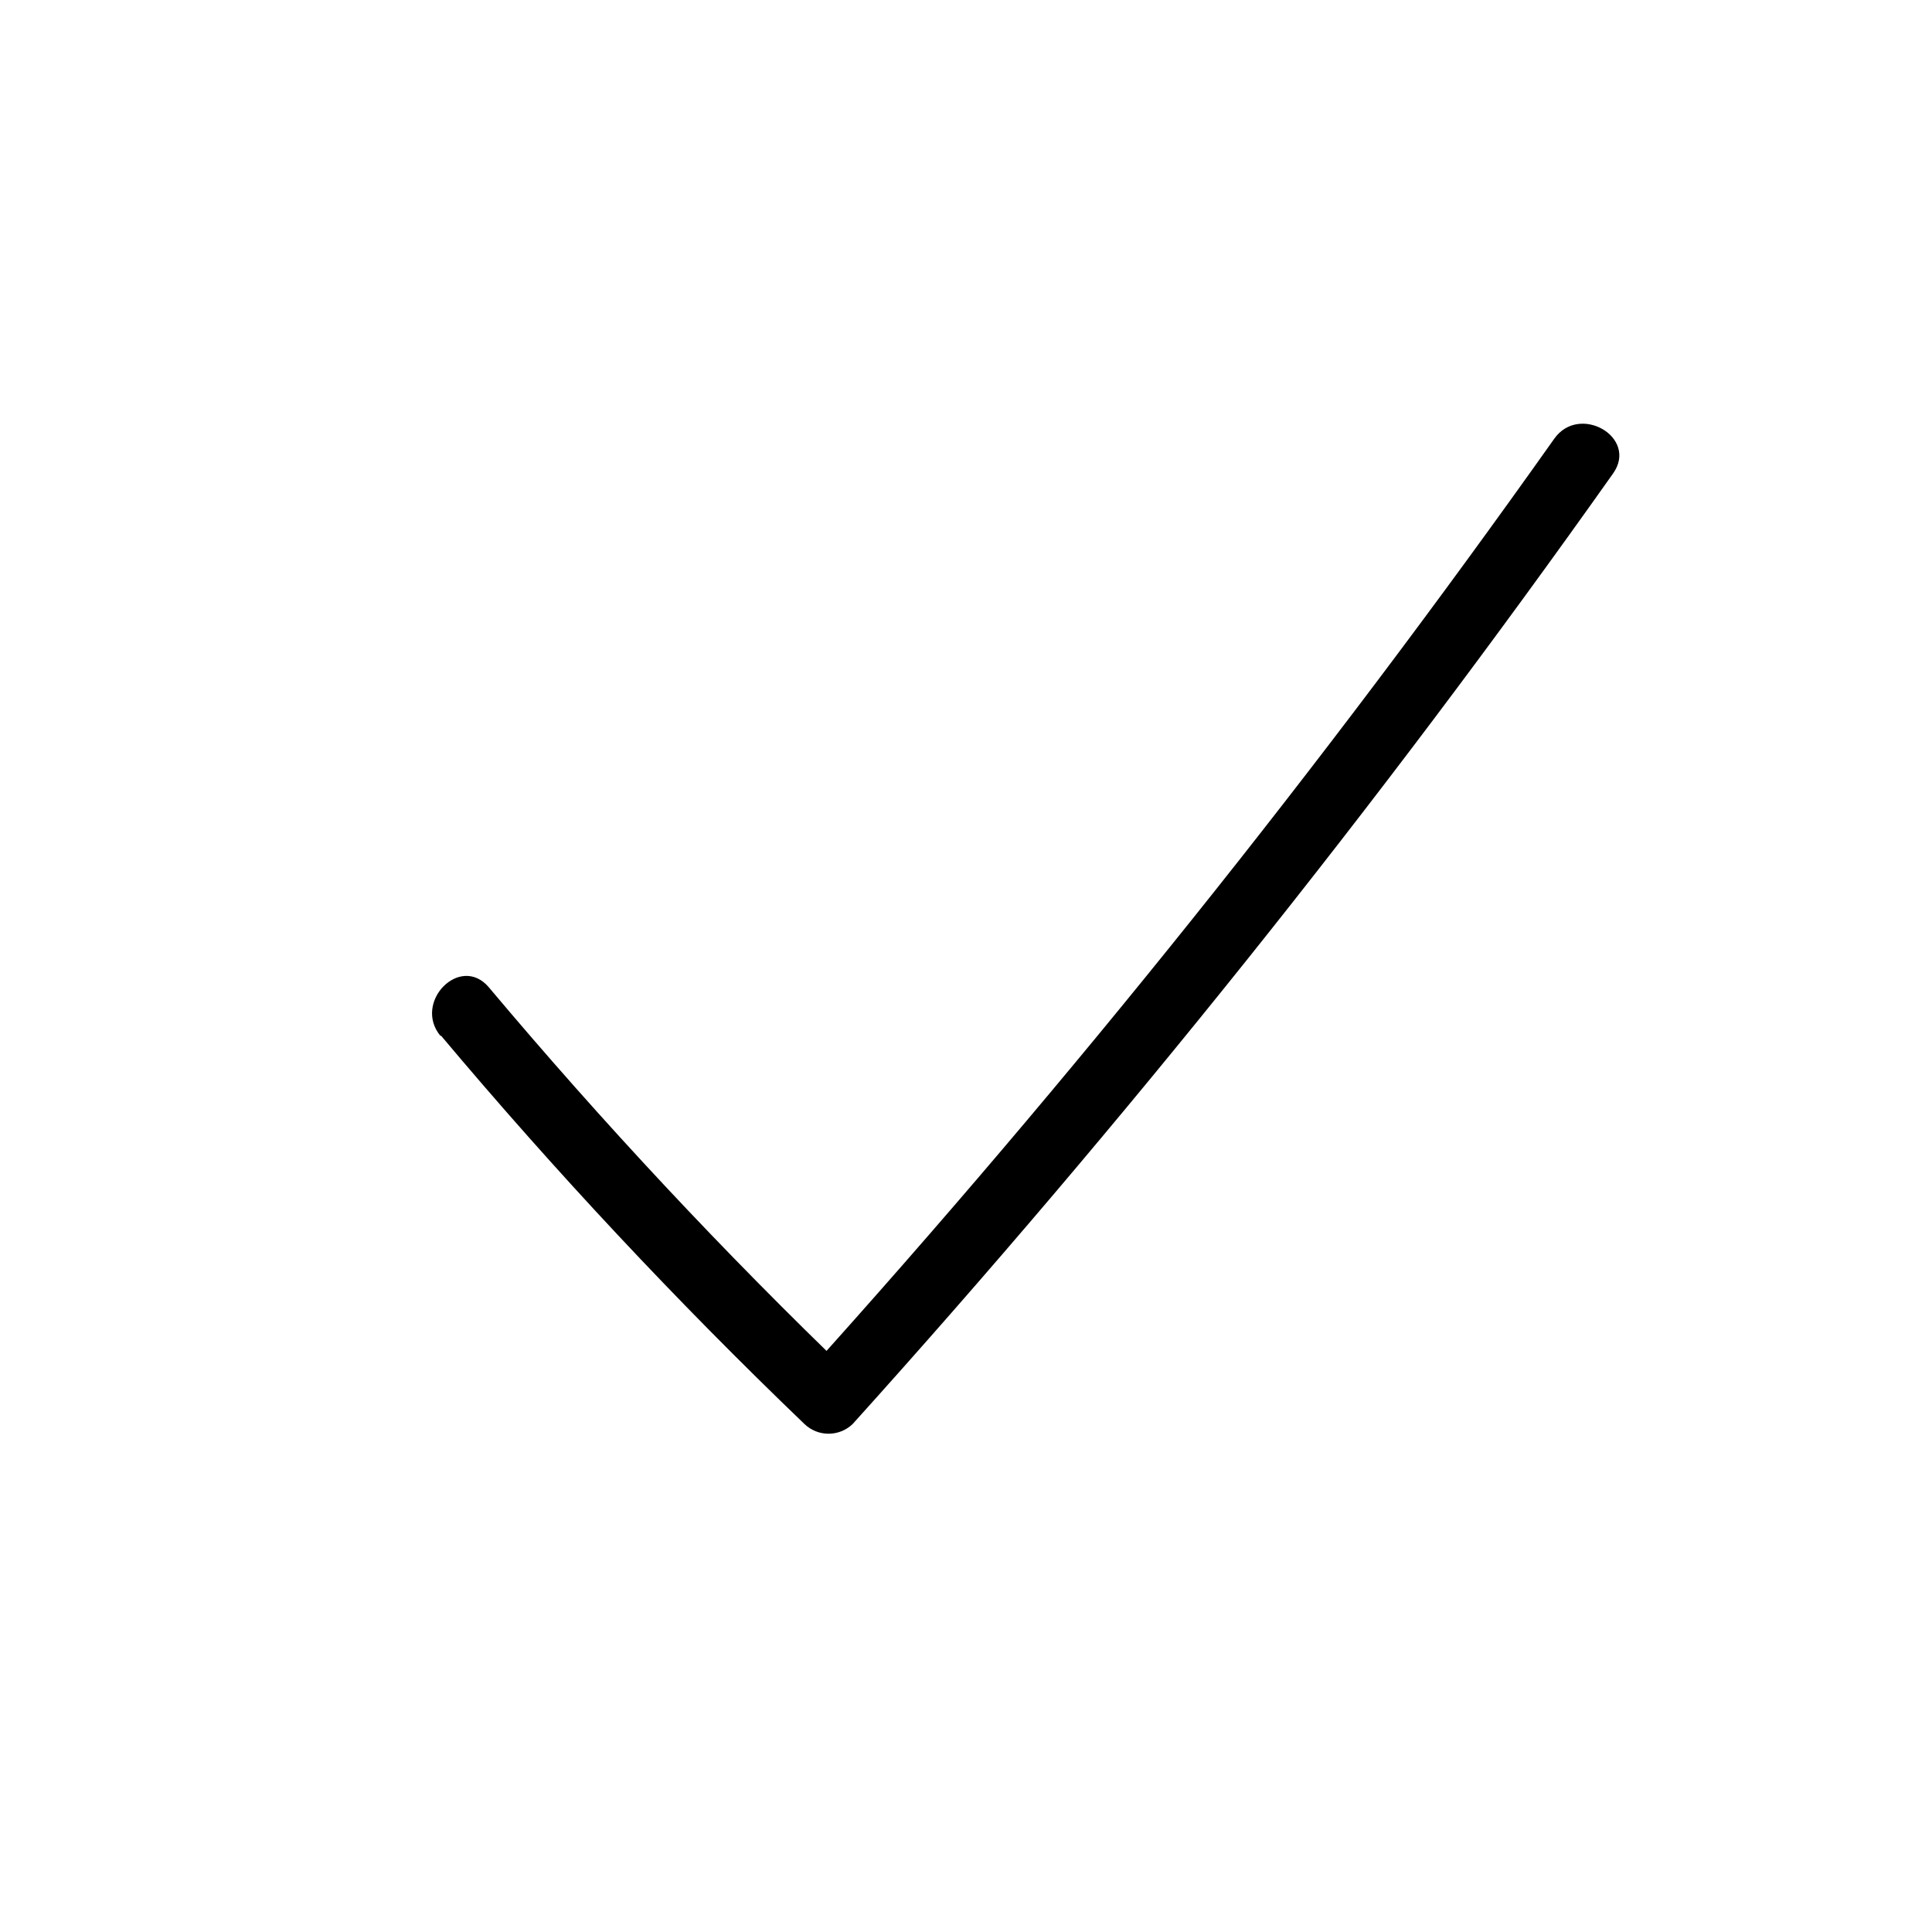<?xml version="1.0" encoding="UTF-8"?>
<!-- Uploaded to: ICON Repo, www.svgrepo.com, Generator: ICON Repo Mixer Tools -->
<svg fill="#000000" width="800px" height="800px" version="1.1" viewBox="144 144 512 512" xmlns="http://www.w3.org/2000/svg">
 <path d="m260.9 418.49c30.234 35.984 62.371 70.328 96.277 102.88 3.57 3.441 9.223 3.441 12.797 0 72.055-79.945 139.35-164.06 201.52-251.91 6.75-9.574-8.969-18.641-15.617-9.168-61.312 86.566-127.66 169.45-198.7 248.23h12.594c-33.875-32.566-65.996-66.906-96.227-102.88-7.559-8.918-20.152 3.93-12.848 12.848z"/>
</svg>